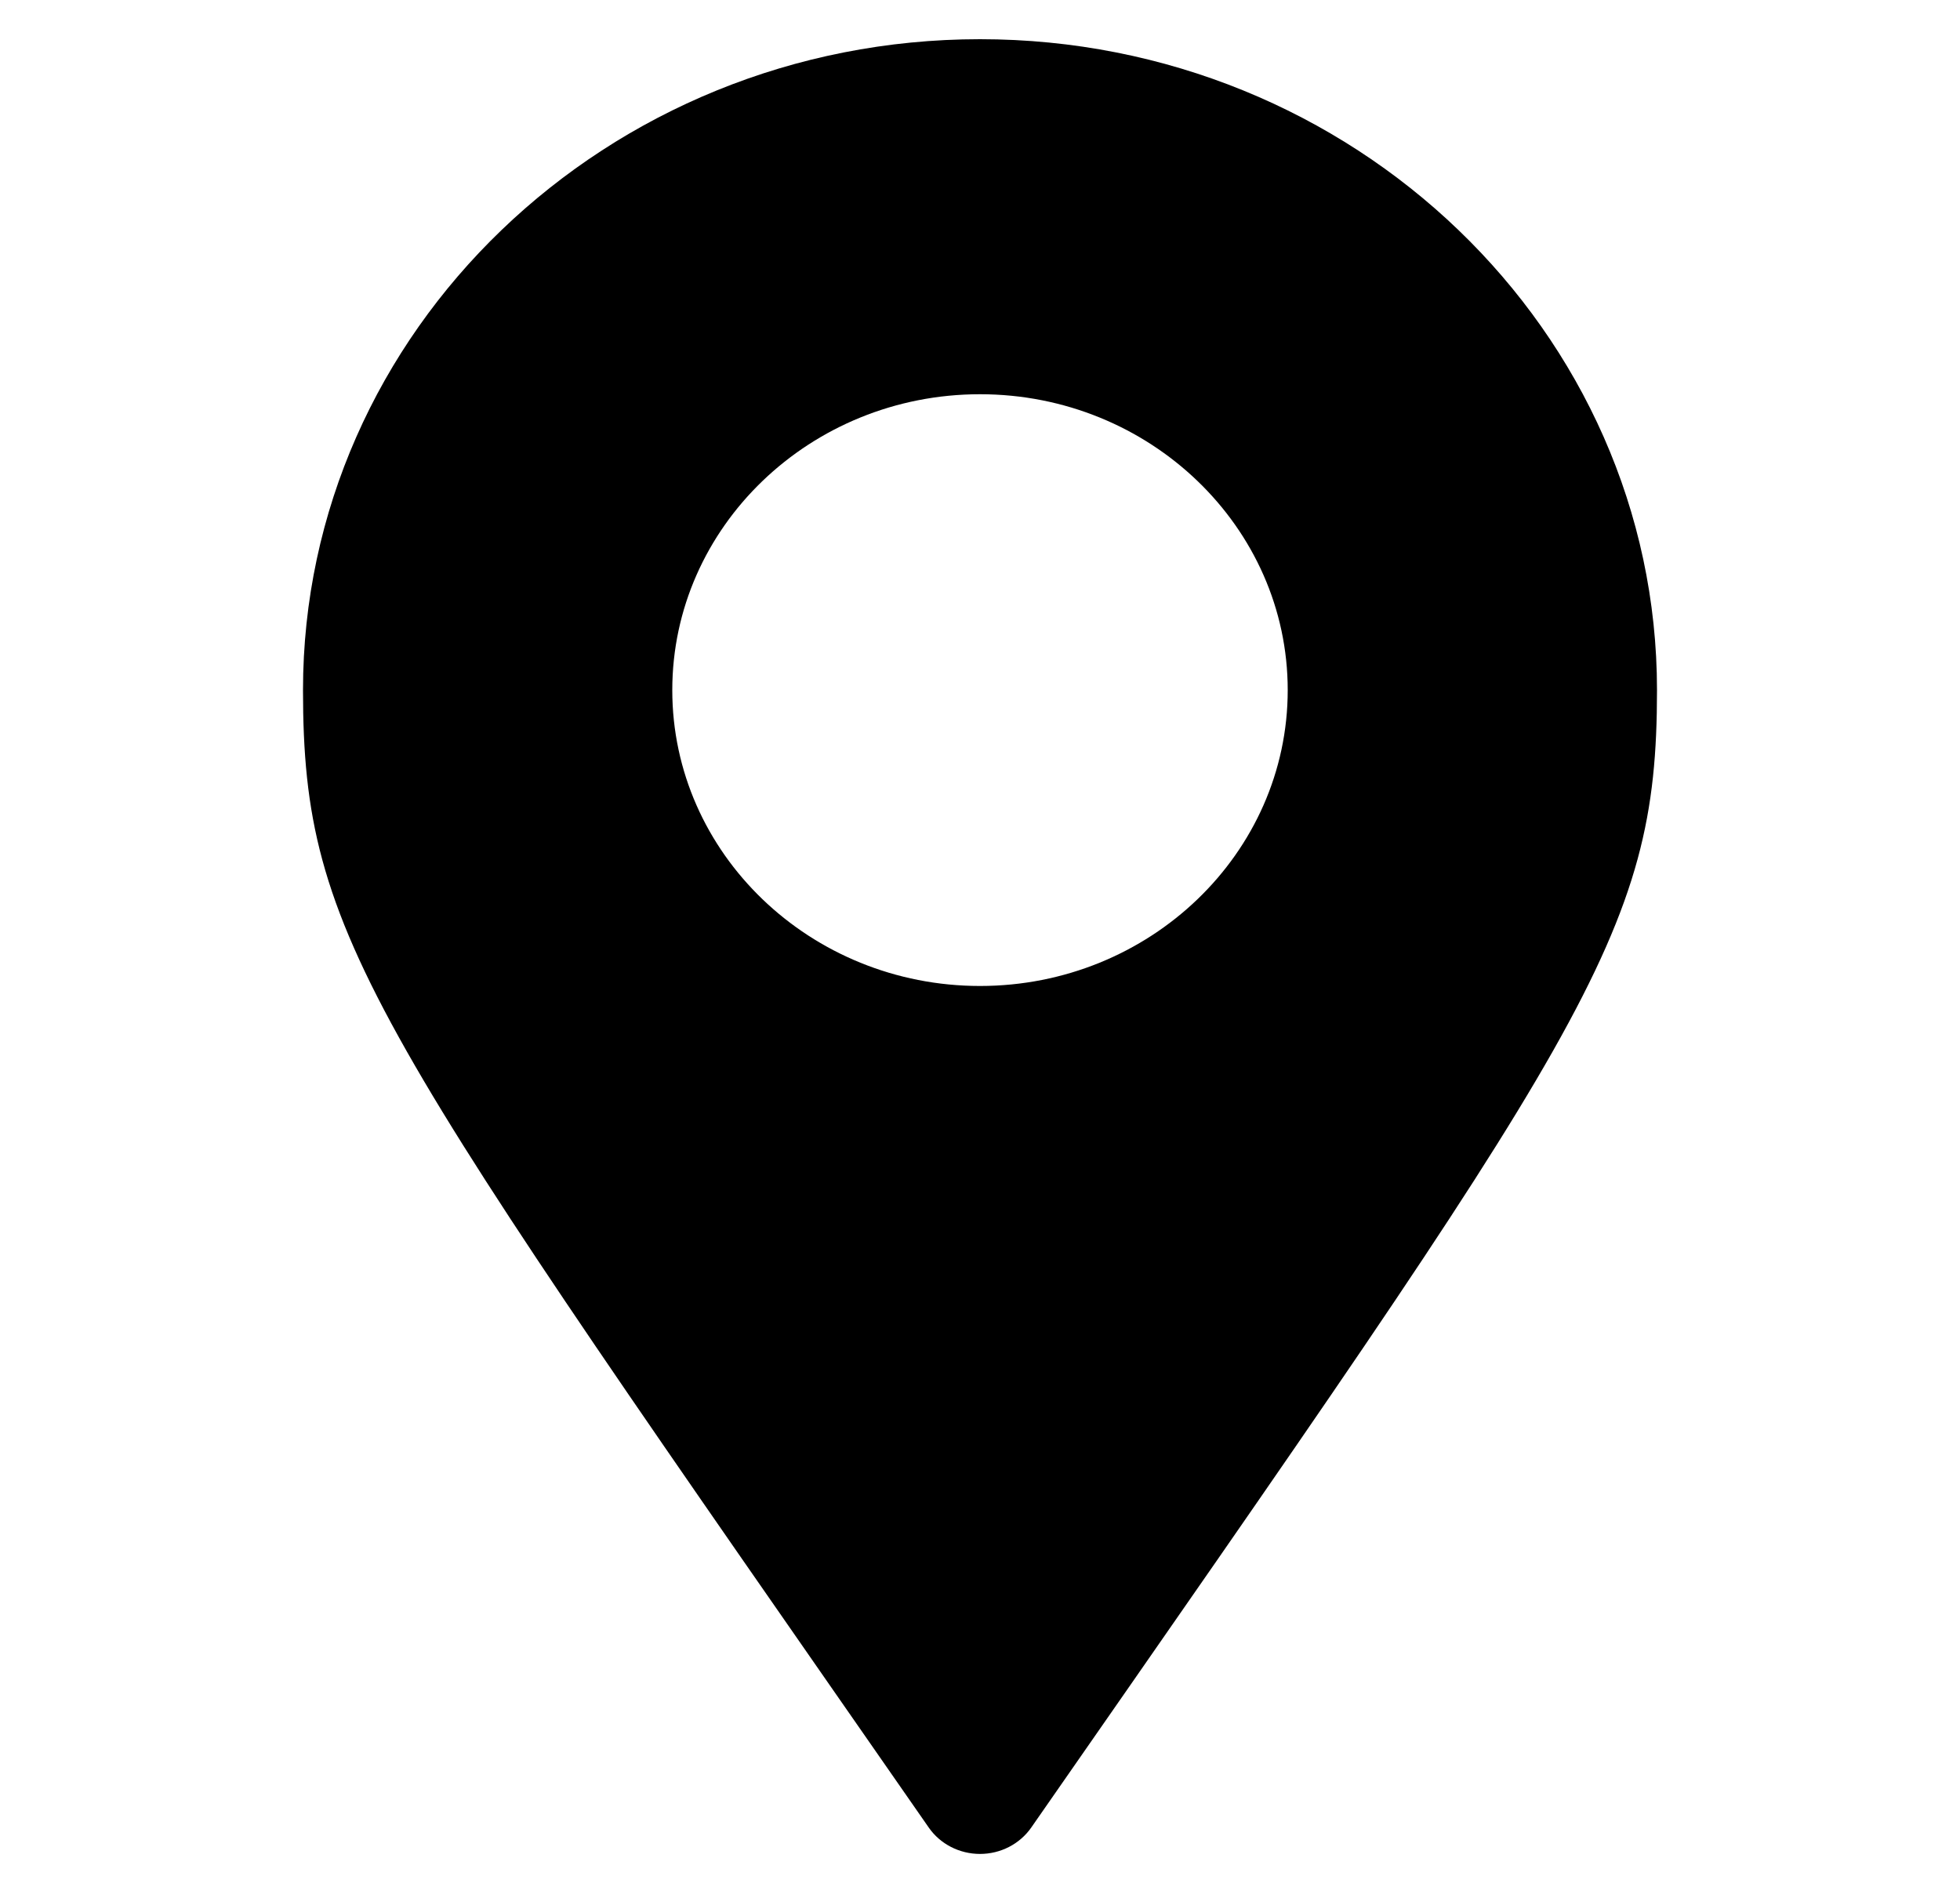 <svg width="27" height="26" viewBox="0 0 27 26" fill="none" xmlns="http://www.w3.org/2000/svg">
<g clip-path="url(#clip0_2542_587)">
<g clip-path="url(#clip1_2542_587)">
<path d="M13.5 0.54C8.358 0.54 4.174 4.563 4.174 9.507C4.174 12.937 5.114 14.128 12.795 25.178C12.952 25.404 13.217 25.54 13.5 25.54C13.783 25.54 14.047 25.404 14.205 25.178C21.886 14.132 22.826 12.901 22.826 9.507C22.826 4.563 18.642 0.54 13.5 0.54ZM13.5 13.583C11.162 13.583 9.261 11.755 9.261 9.507C9.261 7.26 11.162 5.431 13.5 5.431C15.838 5.431 17.739 7.26 17.739 9.507C17.739 11.755 15.838 13.583 13.5 13.583Z" fill="black"/>
</g>
</g>
<defs>
<clipPath id="clip0_2542_587">
<rect width="26" height="25" fill="white" transform="translate(0.5 0.54)"/>
</clipPath>
<clipPath id="clip1_2542_587">
<rect width="26" height="25" fill="white" transform="translate(0.5 0.54)"/>
</clipPath>
</defs>
</svg>
